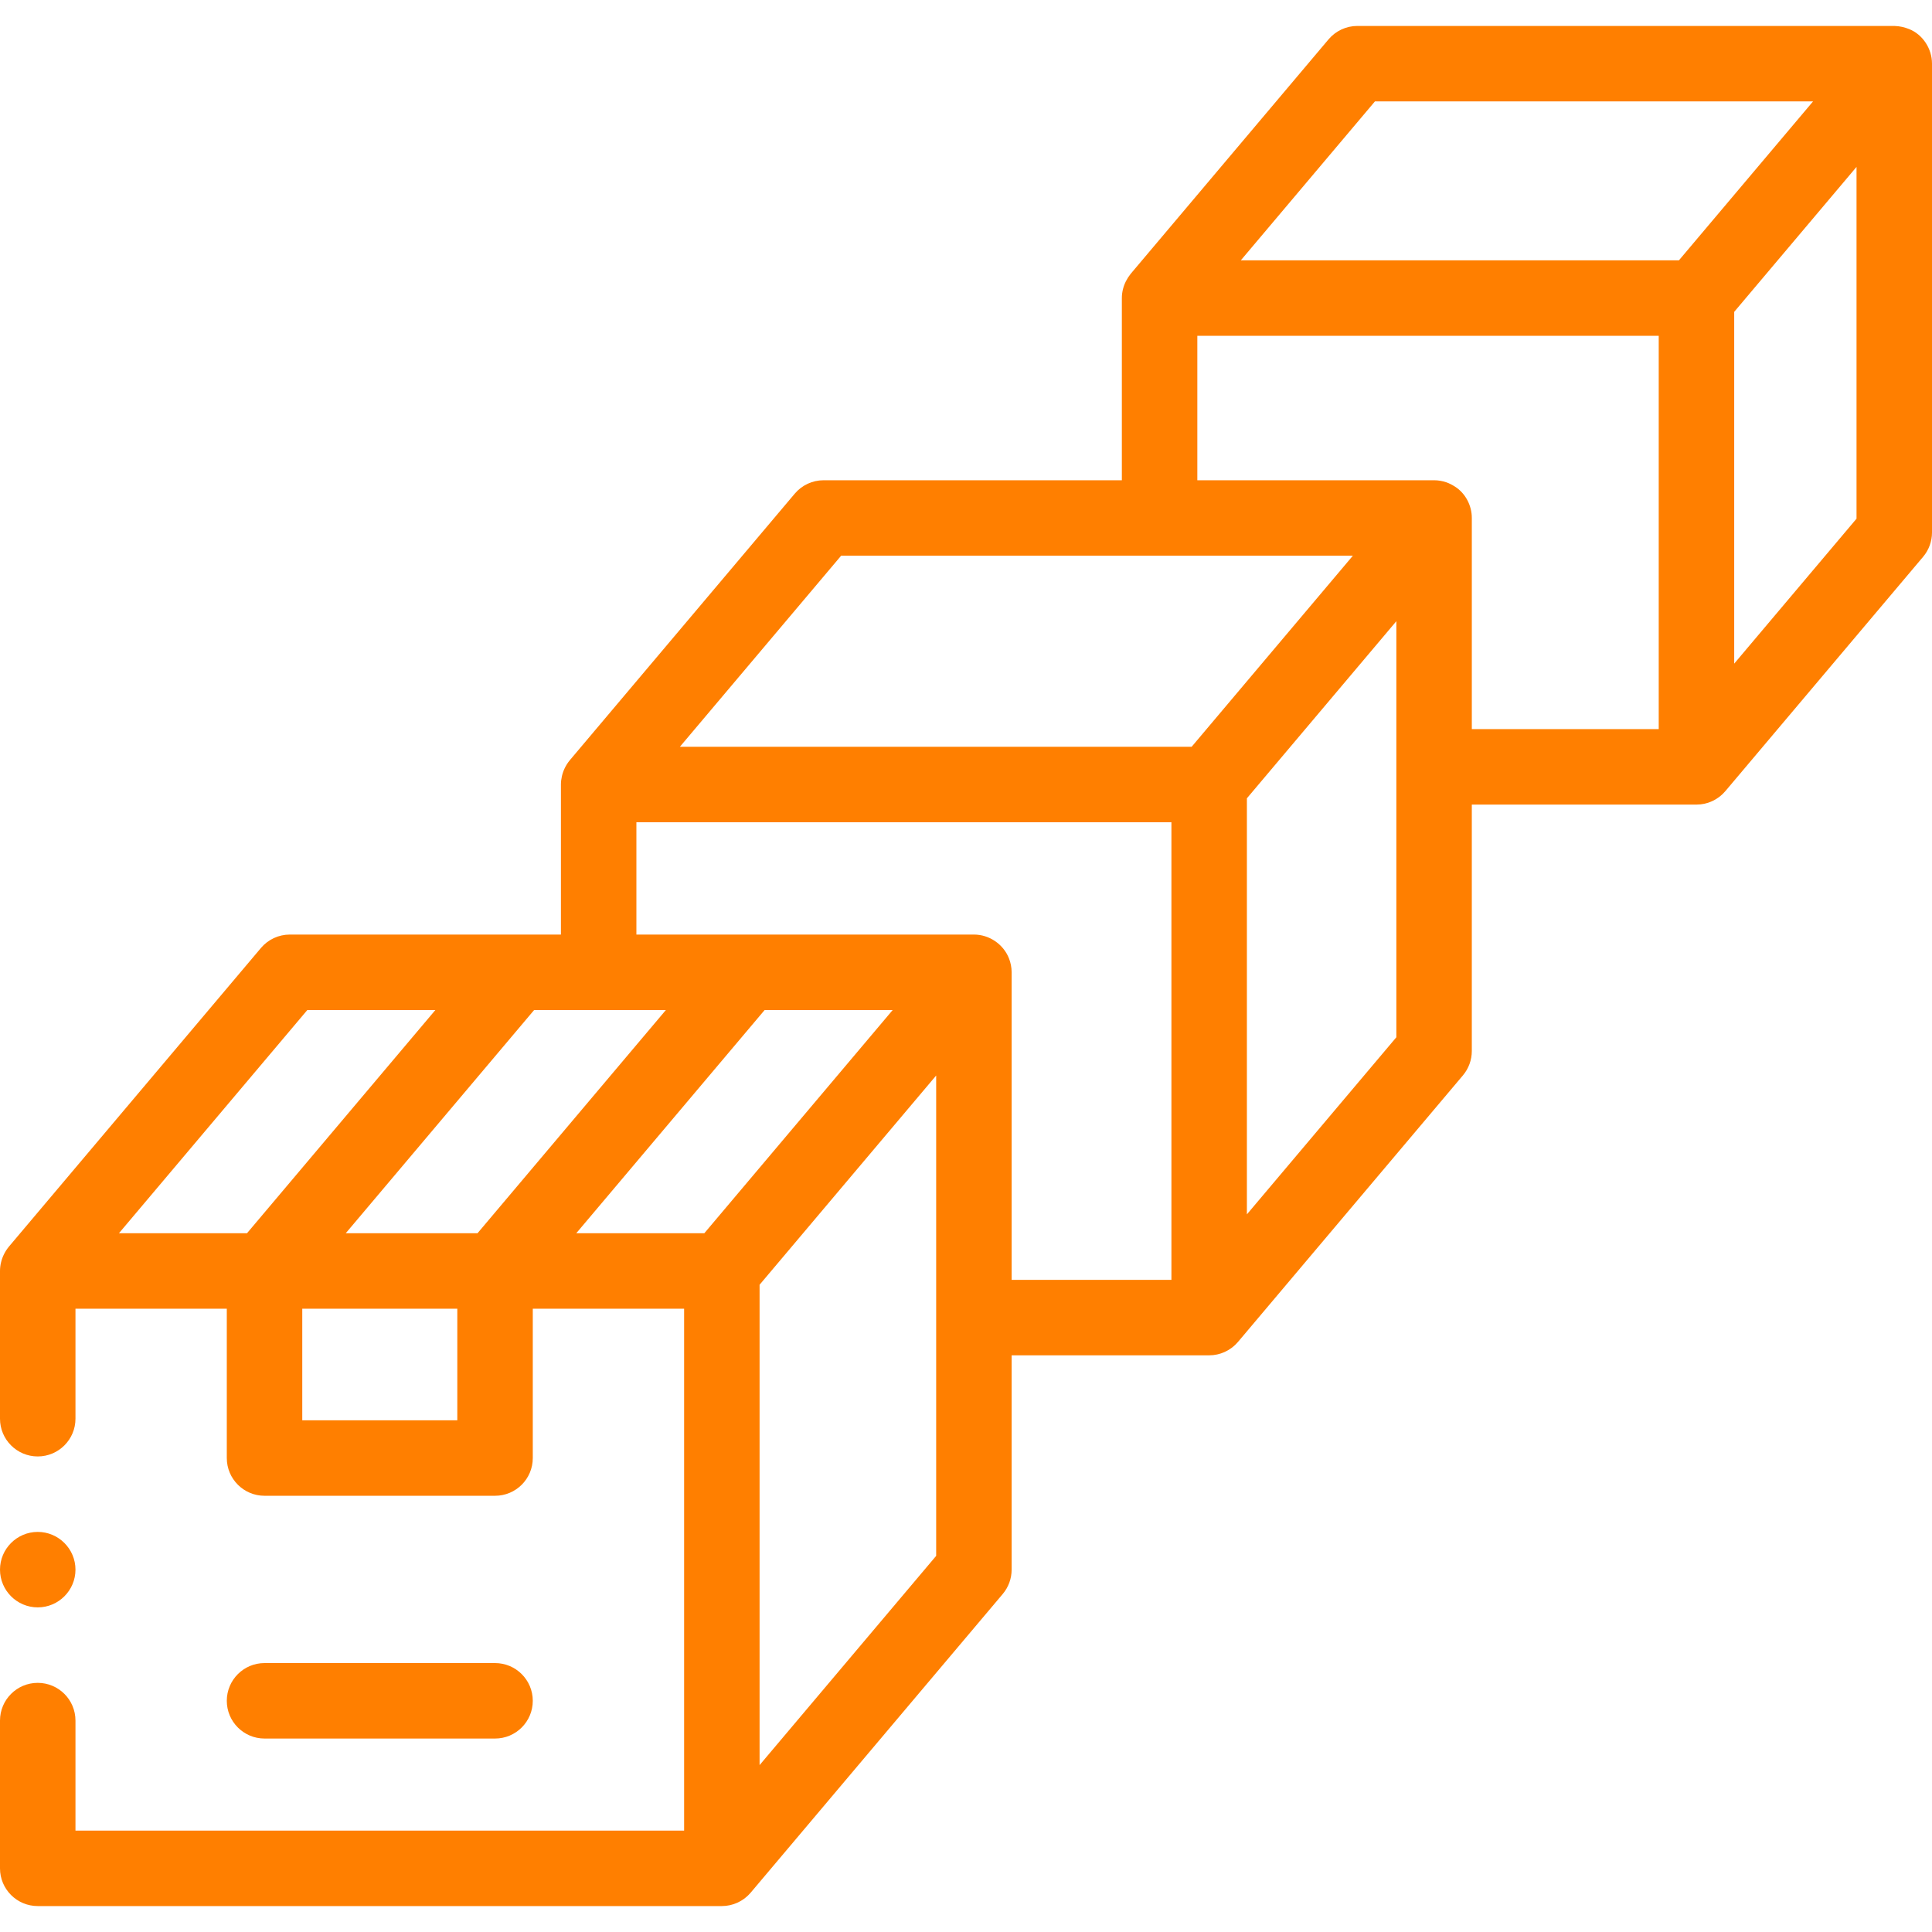 <?xml version="1.0" encoding="utf-8"?>
<!-- Generator: Adobe Illustrator 16.0.0, SVG Export Plug-In . SVG Version: 6.00 Build 0)  -->
<!DOCTYPE svg PUBLIC "-//W3C//DTD SVG 1.1//EN" "http://www.w3.org/Graphics/SVG/1.1/DTD/svg11.dtd">
<svg version="1.1" id="Capa_1" xmlns="http://www.w3.org/2000/svg" xmlns:xlink="http://www.w3.org/1999/xlink" x="0px" y="0px"
	 width="512px" height="512px" viewBox="0 0 512 512" enable-background="new 0 0 512 512" xml:space="preserve">
<g>
	<path fill="#FF7F00" d="M131.192,460.731c5.523,0,10-4.478,10-10c0-5.521-4.477-10-10-10H70.104c-5.523,0-10,4.479-10,10
		c0,5.522,4.477,10,10,10H131.192z"/>
	<path fill="#FF7F00" d="M511.998,16.827c0-3.884-2.422-7.675-6.056-9.121c-1.242-0.494-2.5-0.787-3.837-0.823
		c-0.035-0.001-0.069-0.008-0.106-0.008H359.725c-2.947,0-5.742,1.299-7.644,3.551l-52.42,62.117
		c-0.011,0.012-0.017,0.023-0.026,0.036c-0.961,1.213-1.665,2.553-2.041,4.061c-0.191,0.765-0.291,1.563-0.291,2.354v48.278H218.26
		c-2.946,0-5.742,1.299-7.642,3.551l-59.609,70.636c-0.009,0.011-0.015,0.021-0.024,0.033c-1.006,1.229-1.729,2.674-2.079,4.225
		c-0.162,0.717-0.255,1.455-0.255,2.191v39.761h-11.75H76.798c-2.946,0-5.742,1.299-7.642,3.551L2.358,330.37
		c-0.009,0.012-0.015,0.022-0.024,0.033c-0.989,1.209-1.693,2.615-2.059,4.135C0.097,335.281,0,336.055,0,336.82v39.152
		c0,5.521,4.477,10,10,10s10-4.479,10-10V346.82h40.104v39.575c0,5.523,4.477,10,10,10h61.089c5.523,0,10-4.477,10-10V346.82h40.105
		v138.307H20v-29.153c0-5.522-4.477-10-10-10s-10,4.478-10,10v39.153c0,5.522,4.477,10,10,10h181.297
		c0.359,0,0.712-0.021,1.061-0.059c0.053-0.006,0.105-0.018,0.158-0.023c0.3-0.036,0.596-0.082,0.887-0.146
		c0.066-0.014,0.13-0.035,0.196-0.051c0.275-0.065,0.547-0.137,0.813-0.225c0.083-0.026,0.163-0.061,0.244-0.09
		c0.243-0.087,0.483-0.179,0.717-0.283c0.099-0.045,0.196-0.095,0.293-0.142c0.209-0.103,0.415-0.209,0.616-0.325
		c0.11-0.063,0.218-0.13,0.325-0.196c0.183-0.115,0.362-0.235,0.537-0.362c0.11-0.079,0.219-0.159,0.326-0.244
		c0.17-0.133,0.333-0.272,0.494-0.418c0.098-0.088,0.197-0.174,0.292-0.266c0.182-0.176,0.353-0.362,0.521-0.553
		c0.052-0.06,0.11-0.109,0.161-0.171l66.798-79.151c1.522-1.805,2.357-4.089,2.357-6.449v-56.798h52.344
		c0.359,0,0.713-0.021,1.062-0.059c0.053-0.006,0.104-0.018,0.158-0.023c0.3-0.036,0.596-0.082,0.887-0.146
		c0.065-0.015,0.13-0.035,0.196-0.05c0.275-0.064,0.547-0.138,0.813-0.225c0.083-0.027,0.163-0.061,0.244-0.09
		c0.243-0.087,0.482-0.18,0.717-0.283c0.1-0.045,0.196-0.095,0.293-0.144c0.211-0.102,0.416-0.208,0.616-0.323
		c0.11-0.063,0.218-0.131,0.325-0.197c0.184-0.115,0.361-0.235,0.537-0.362c0.109-0.079,0.219-0.159,0.326-0.243
		c0.17-0.134,0.332-0.274,0.494-0.419c0.098-0.088,0.196-0.174,0.291-0.266c0.183-0.177,0.354-0.362,0.521-0.552
		c0.052-0.061,0.109-0.11,0.161-0.171l59.608-70.635c1.522-1.805,2.358-4.09,2.358-6.449v-65.315h59.532
		c0.359,0,0.713-0.02,1.062-0.058c0.048-0.005,0.096-0.017,0.144-0.021c0.305-0.037,0.606-0.084,0.902-0.146
		c0.062-0.015,0.12-0.032,0.181-0.047c0.28-0.066,0.559-0.141,0.83-0.229c0.077-0.024,0.151-0.057,0.228-0.084
		c0.249-0.089,0.495-0.184,0.734-0.291c0.094-0.042,0.185-0.089,0.277-0.134c0.216-0.105,0.428-0.214,0.635-0.334
		c0.104-0.061,0.206-0.123,0.309-0.188c0.19-0.118,0.375-0.242,0.556-0.375c0.104-0.074,0.207-0.15,0.31-0.229
		c0.178-0.14,0.348-0.286,0.516-0.438c0.091-0.082,0.184-0.16,0.272-0.247c0.192-0.187,0.376-0.384,0.553-0.586
		c0.044-0.049,0.092-0.092,0.135-0.143c0,0,0.065-0.077,0.081-0.096l52.34-62.021c1.523-1.804,2.358-4.089,2.358-6.449V16.875
		C512,16.858,511.998,16.842,511.998,16.827z M364.37,26.875h116.105l-35.543,42.117H328.827L364.37,26.875z M222.907,147.271
		h84.397h51.219l-42.73,50.635H180.175L222.907,147.271z M158.651,267.667h17.815l-49.92,59.152H91.628l49.92-59.152H158.651z
		 M81.444,267.667h33.934l-49.92,59.152H31.524L81.444,267.667z M121.192,376.395H80.104V346.82h41.089L121.192,376.395
		L121.192,376.395z M152.716,326.82l49.92-59.152h33.935l-49.92,59.152H152.716z M248.095,412.318l-46.798,55.453V340.475
		l33.824-40.081l12.974-15.373v64.154V412.318z M268.096,257.667c0-0.017-0.003-0.032-0.003-0.048c0-1.229-0.26-2.524-0.714-3.662
		c-1.498-3.761-5.225-6.29-9.283-6.29H197.99h-29.339v-29.762h141.787v121.27h-42.344v-81.508H268.096z M370.048,274.885
		l-39.608,46.935V211.56l39.608-46.936v38.6V274.885z M390.048,137.271c0-0.017-0.002-0.032-0.002-0.048
		c0-3.258-1.696-6.507-4.452-8.259c-0.718-0.456-1.54-0.893-2.348-1.163c-1.023-0.344-2.118-0.53-3.198-0.53h-62.743V88.992h122.274
		v104.232h-49.531V137.271z M459.58,175.87V82.646l19.374-22.957L492,44.229v93.225L459.58,175.87z"/>
	<path fill="#FF7F00" d="M10,425.972c5.508,0,10-4.492,10-10s-4.492-10-10-10s-10,4.492-10,10S4.492,425.972,10,425.972z"/>
</g>
</svg>
